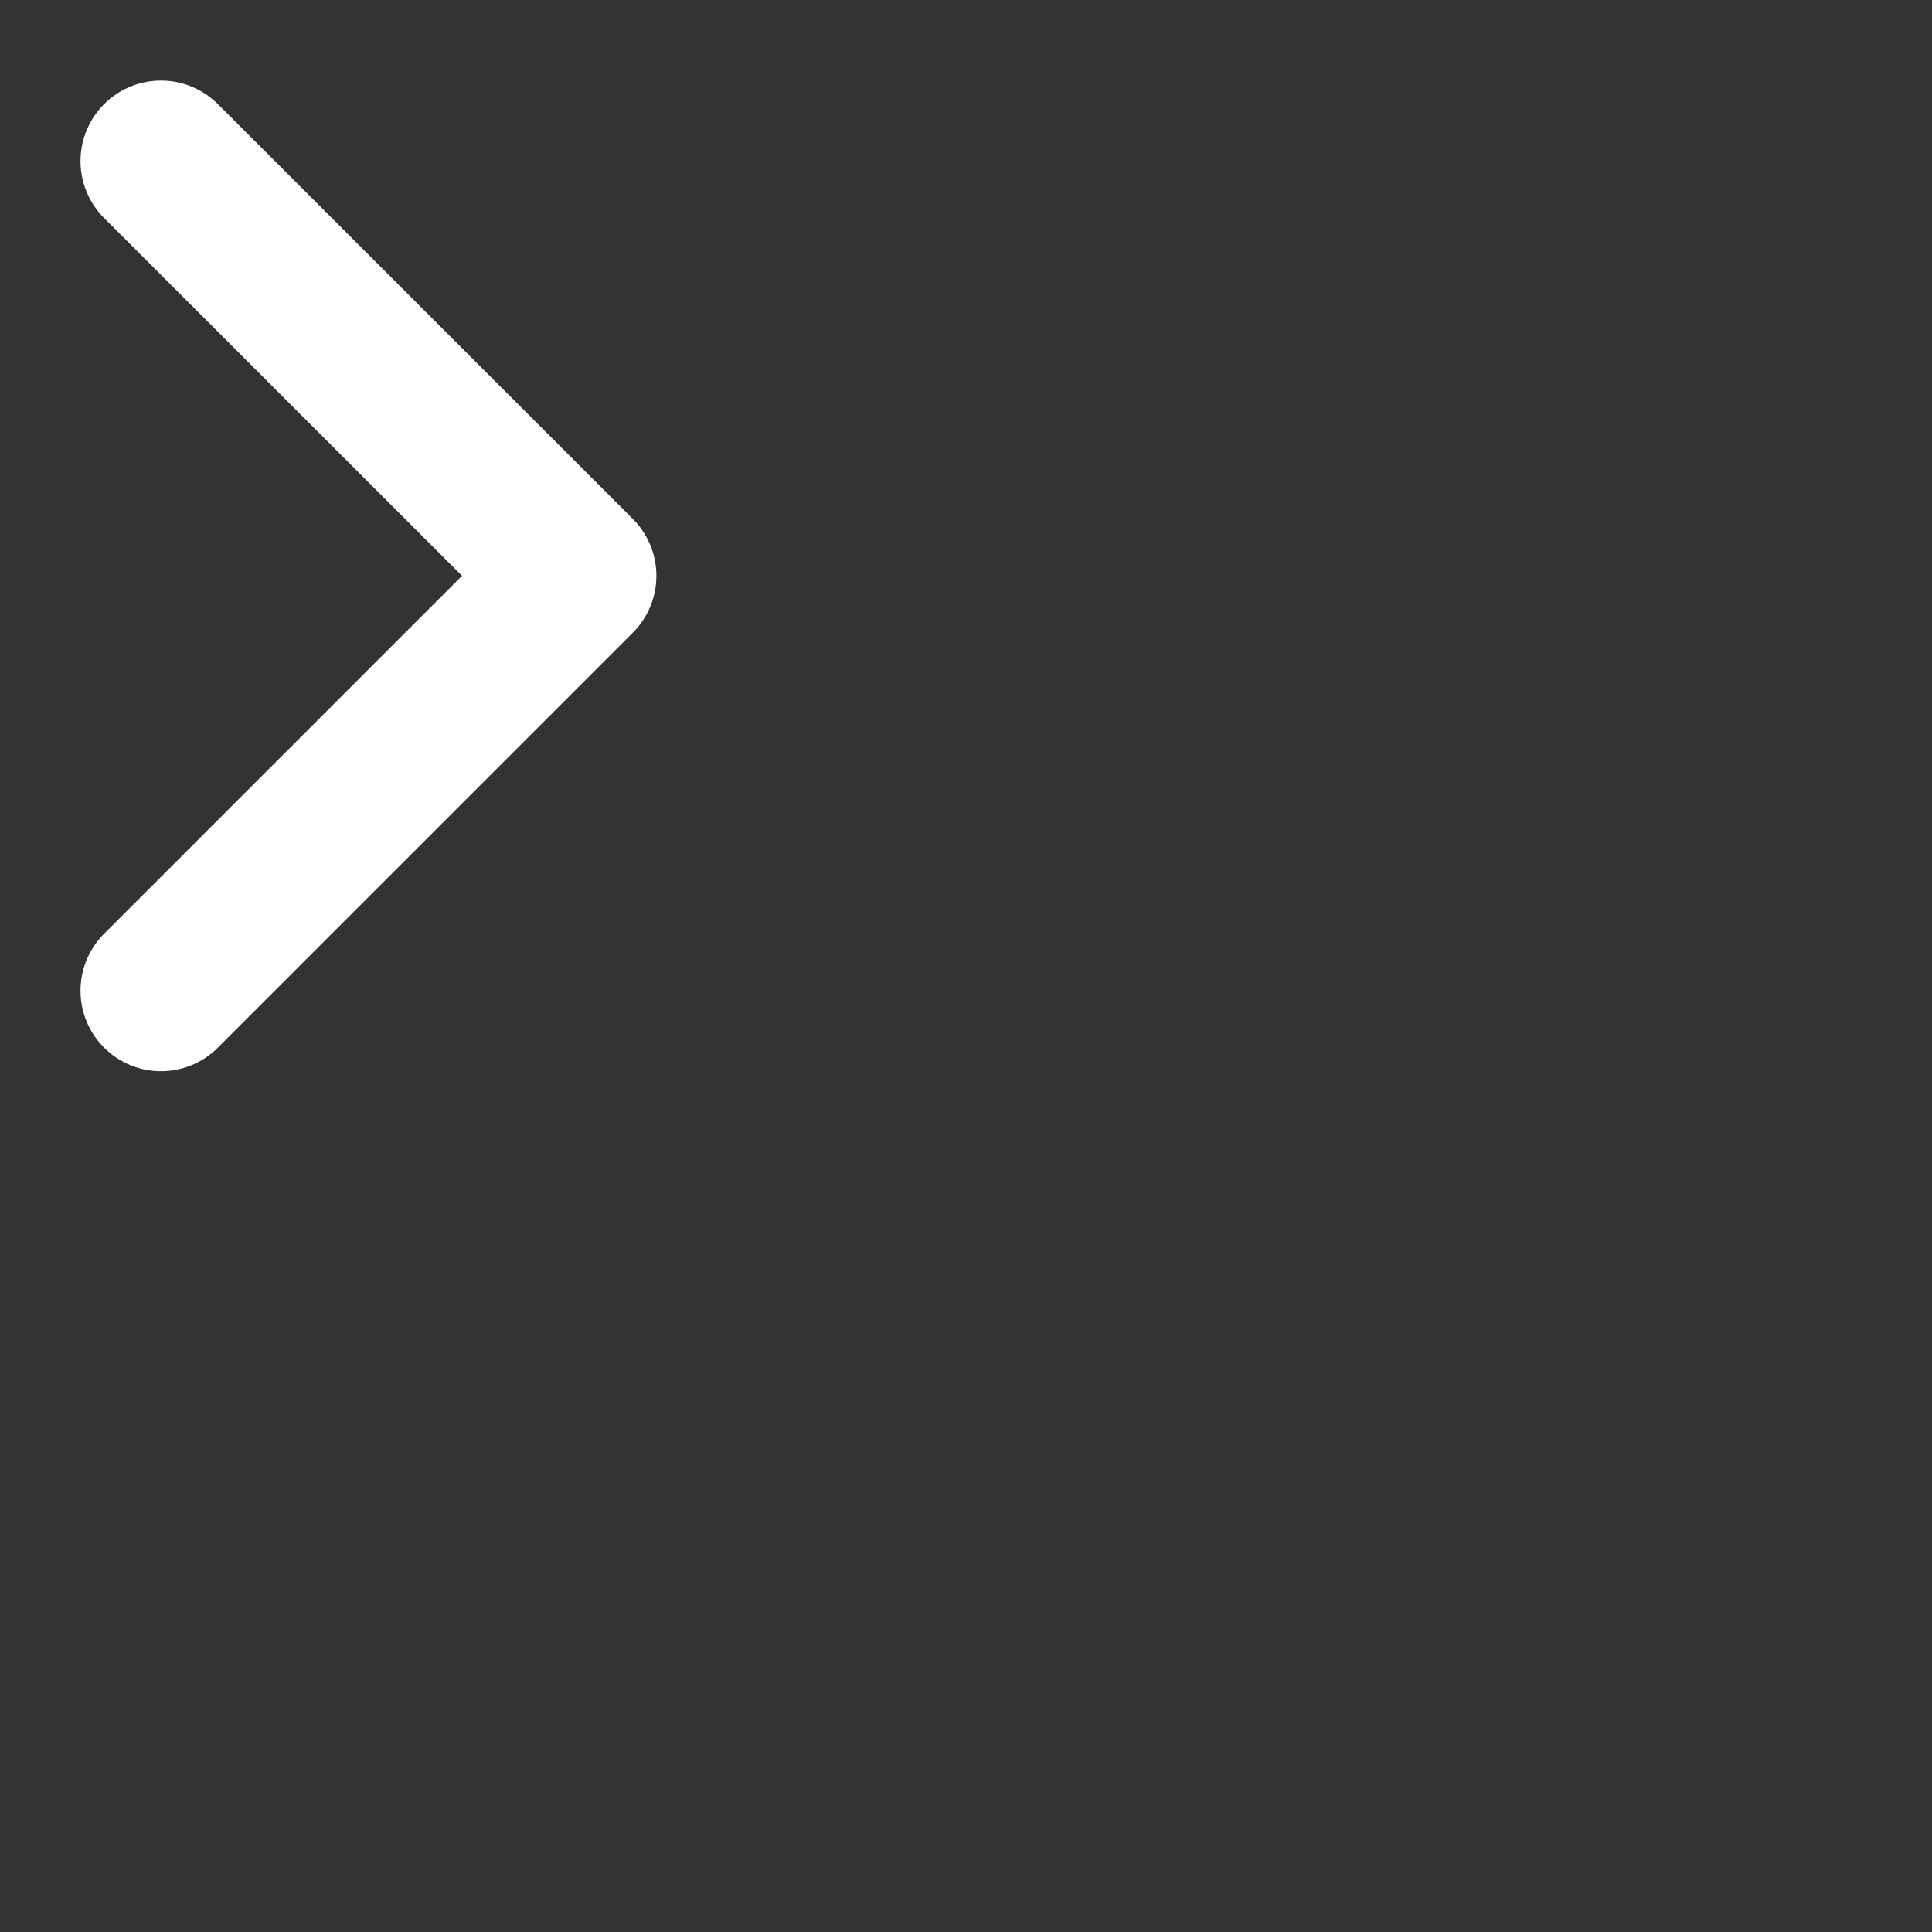 <svg xmlns="http://www.w3.org/2000/svg" width="24" height="24" viewBox="0 0 24 24"><rect x="0" y="0" width="24" height="24" fill="#333333" stroke="none"/><rect width="24" height="24" fill="#fff" opacity="0"/><g transform="translate(-387 -133)"><g transform="translate(388 134)"><path d="M1428-12286.693a1,1,0,0,1-.707-.293,1,1,0,0,1,0-1.414l4.447-4.447-4.447-4.445a1,1,0,0,1,0-1.414,1,1,0,0,1,1.414,0l5.154,5.152a1,1,0,0,1,.293.707,1,1,0,0,1-.293.707l-5.154,5.154A1,1,0,0,1,1428-12286.693Z" transform="translate(-1427 12299)" fill="#fff"/></g><circle cx="2" cy="2" r="2" transform="translate(389 150)" fill="#fff" opacity="0"/><circle cx="2" cy="2" r="2" transform="translate(398 150)" fill="#fff" opacity="0"/><circle cx="2" cy="2" r="2" transform="translate(407 150)" fill="#fff" opacity="0"/></g></svg>
